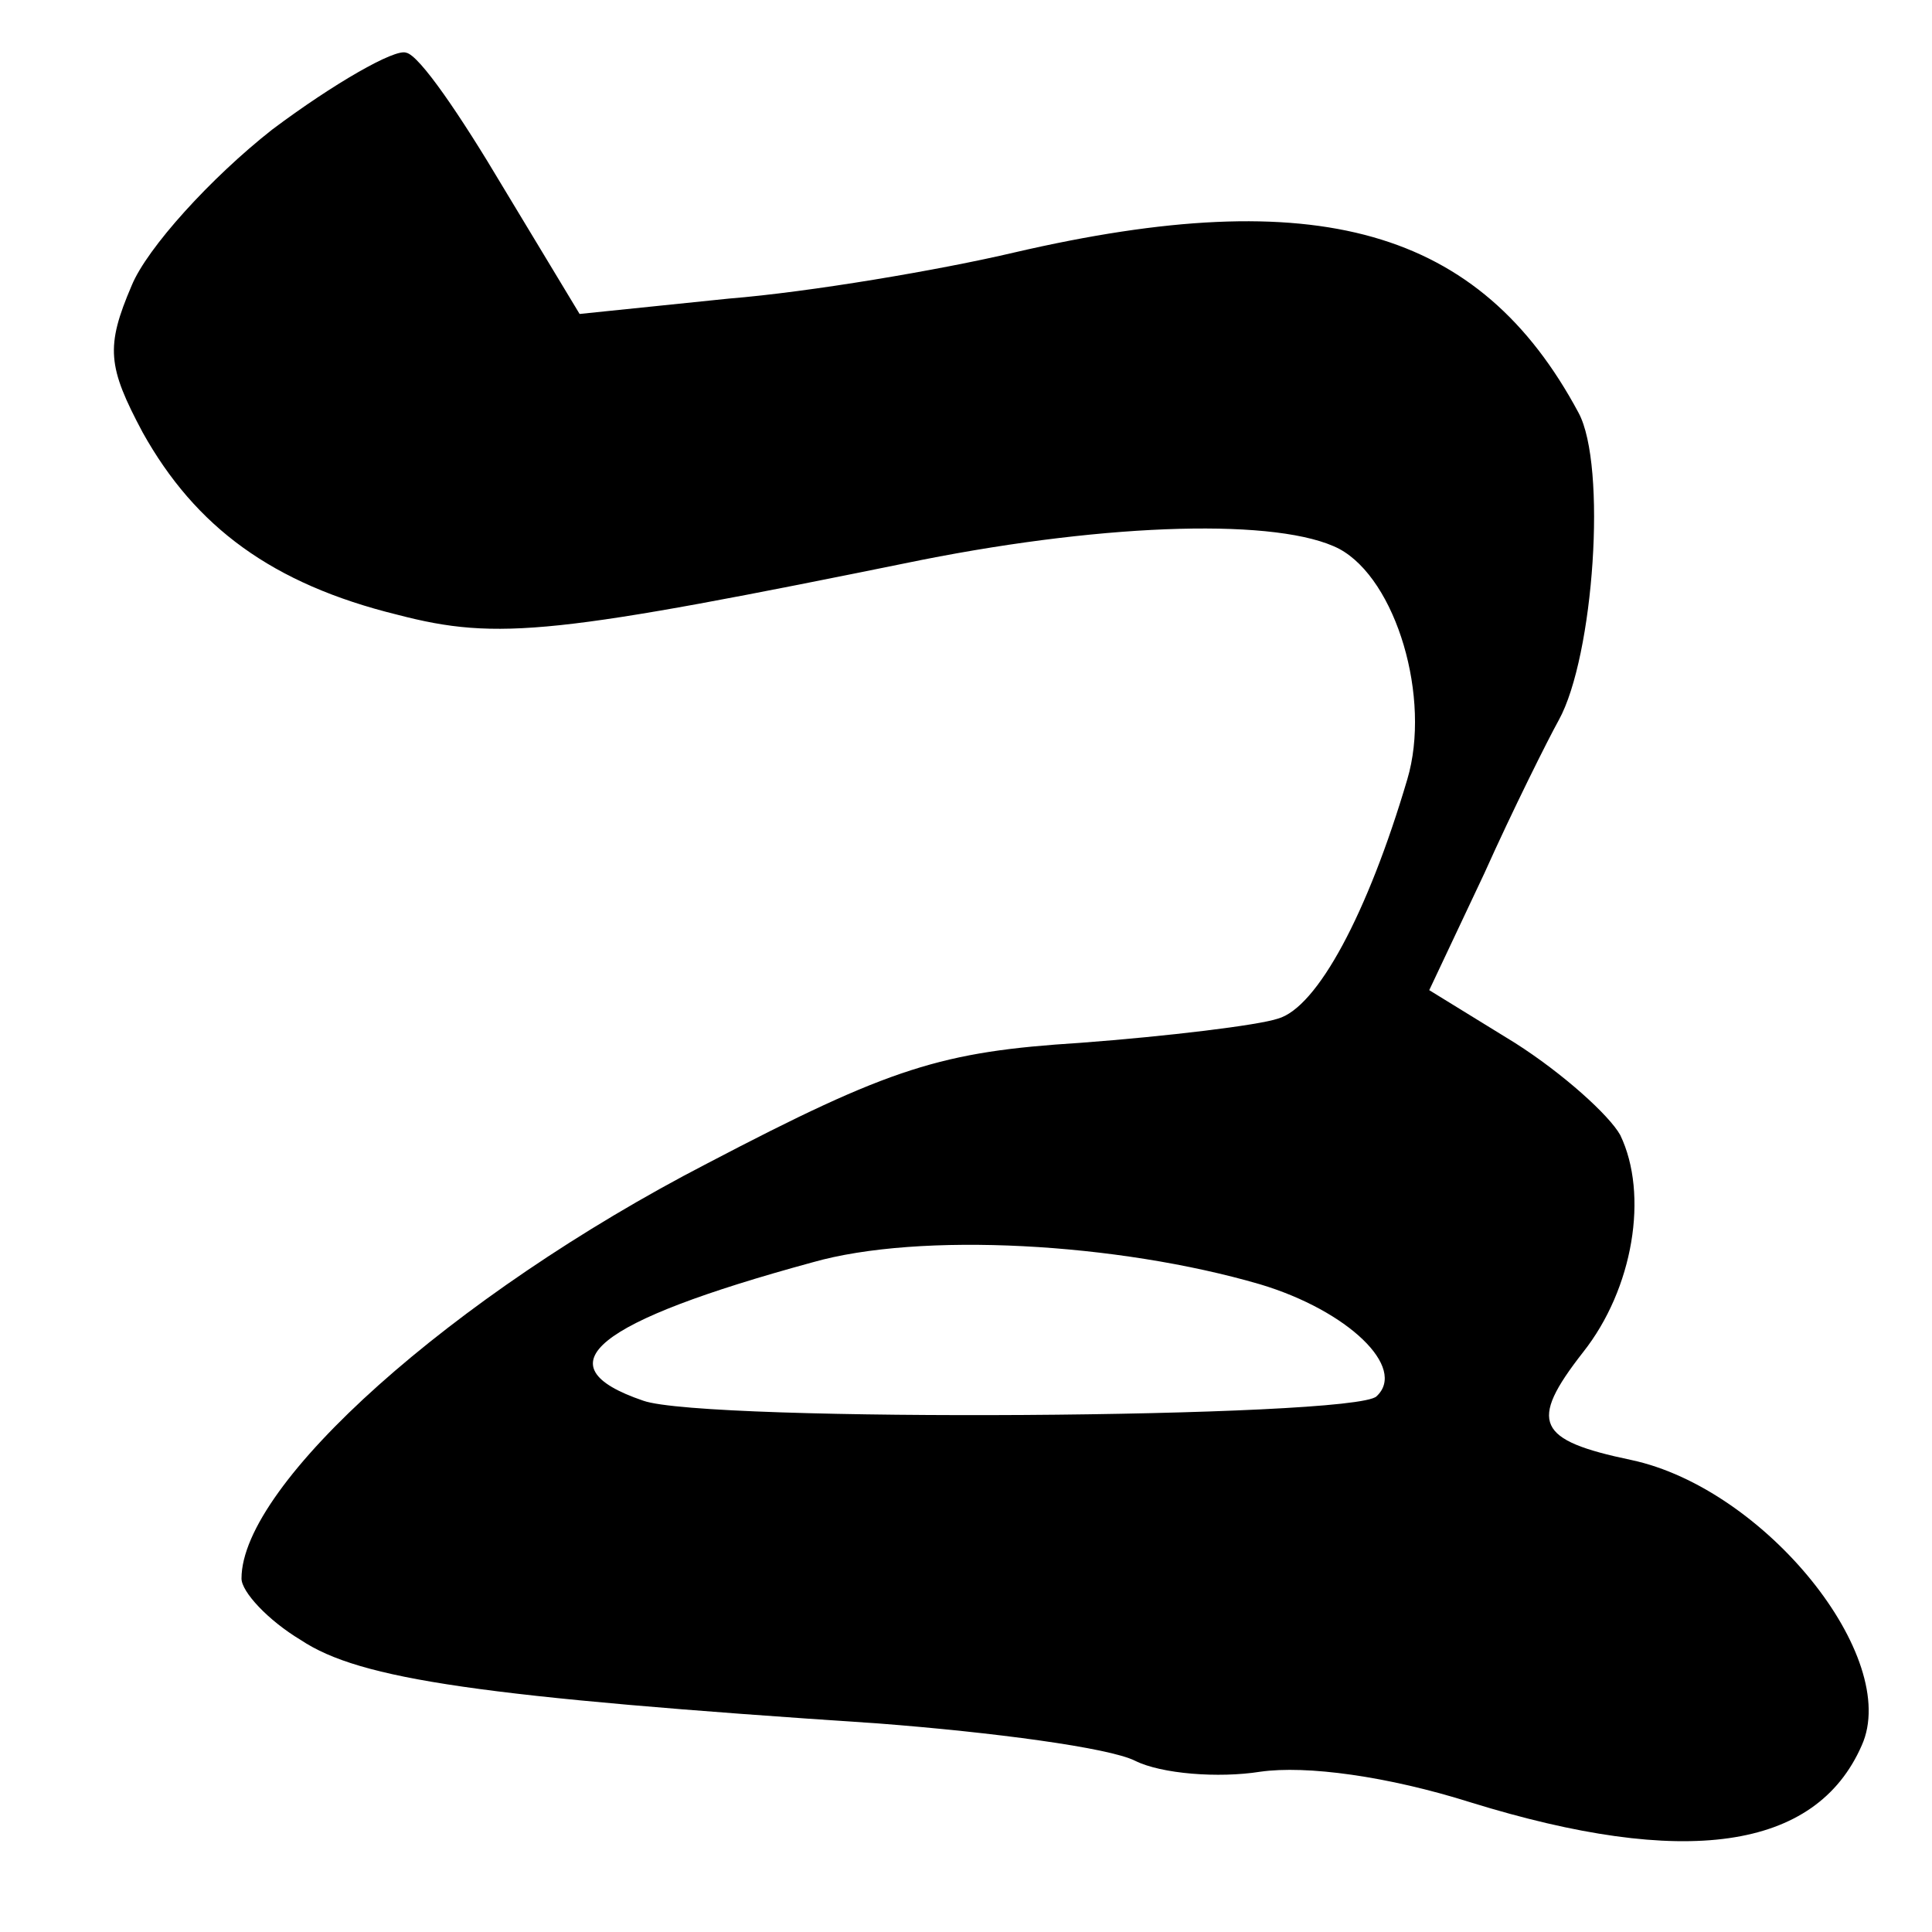 <?xml version="1.0" standalone="no"?>
<!DOCTYPE svg PUBLIC "-//W3C//DTD SVG 20010904//EN"
 "http://www.w3.org/TR/2001/REC-SVG-20010904/DTD/svg10.dtd">
<svg version="1.0" xmlns="http://www.w3.org/2000/svg"
 width="88pt" height="88pt" viewBox="0 0 88 88"
 preserveAspectRatio="xMidYMid meet">
<g transform="translate(0,88) scale(0.1,-0.1)"
fill="#000000" stroke="none">
<path d="M124 821 c-28 -22 -57 -54 -64 -71 -12 -28 -11 -37 5 -67 24 -43 59
-69 116 -83 46 -12 72 -9 239 25 86 17 163 19 190 5 26 -14 42 -68 31 -105
-18 -61 -41 -104 -59 -109 -9 -3 -50 -8 -90 -11 -63 -4 -86 -11 -170 -55 -116
-60 -212 -146 -212 -189 0 -6 12 -19 27 -28 27 -18 82 -26 263 -38 52 -4 105
-11 117 -17 12 -6 38 -8 57 -5 21 3 58 -2 96 -14 97 -30 157 -22 178 26 18 40
-44 117 -105 130 -43 9 -47 17 -22 49 23 29 30 72 17 99 -5 9 -26 28 -48 42
l-39 24 25 53 c13 29 29 61 34 70 16 29 22 116 9 140 -45 84 -119 105 -257 73
-34 -8 -93 -18 -130 -21 l-68 -7 -35 58 c-19 32 -38 60 -44 61 -5 2 -33 -14
-61 -35z m450 -526 c40 -12 67 -38 53 -51 -10 -10 -306 -12 -334 -2 -47 16
-22 36 77 63 49 14 139 9 204 -10z"/>
</g>
</svg>

